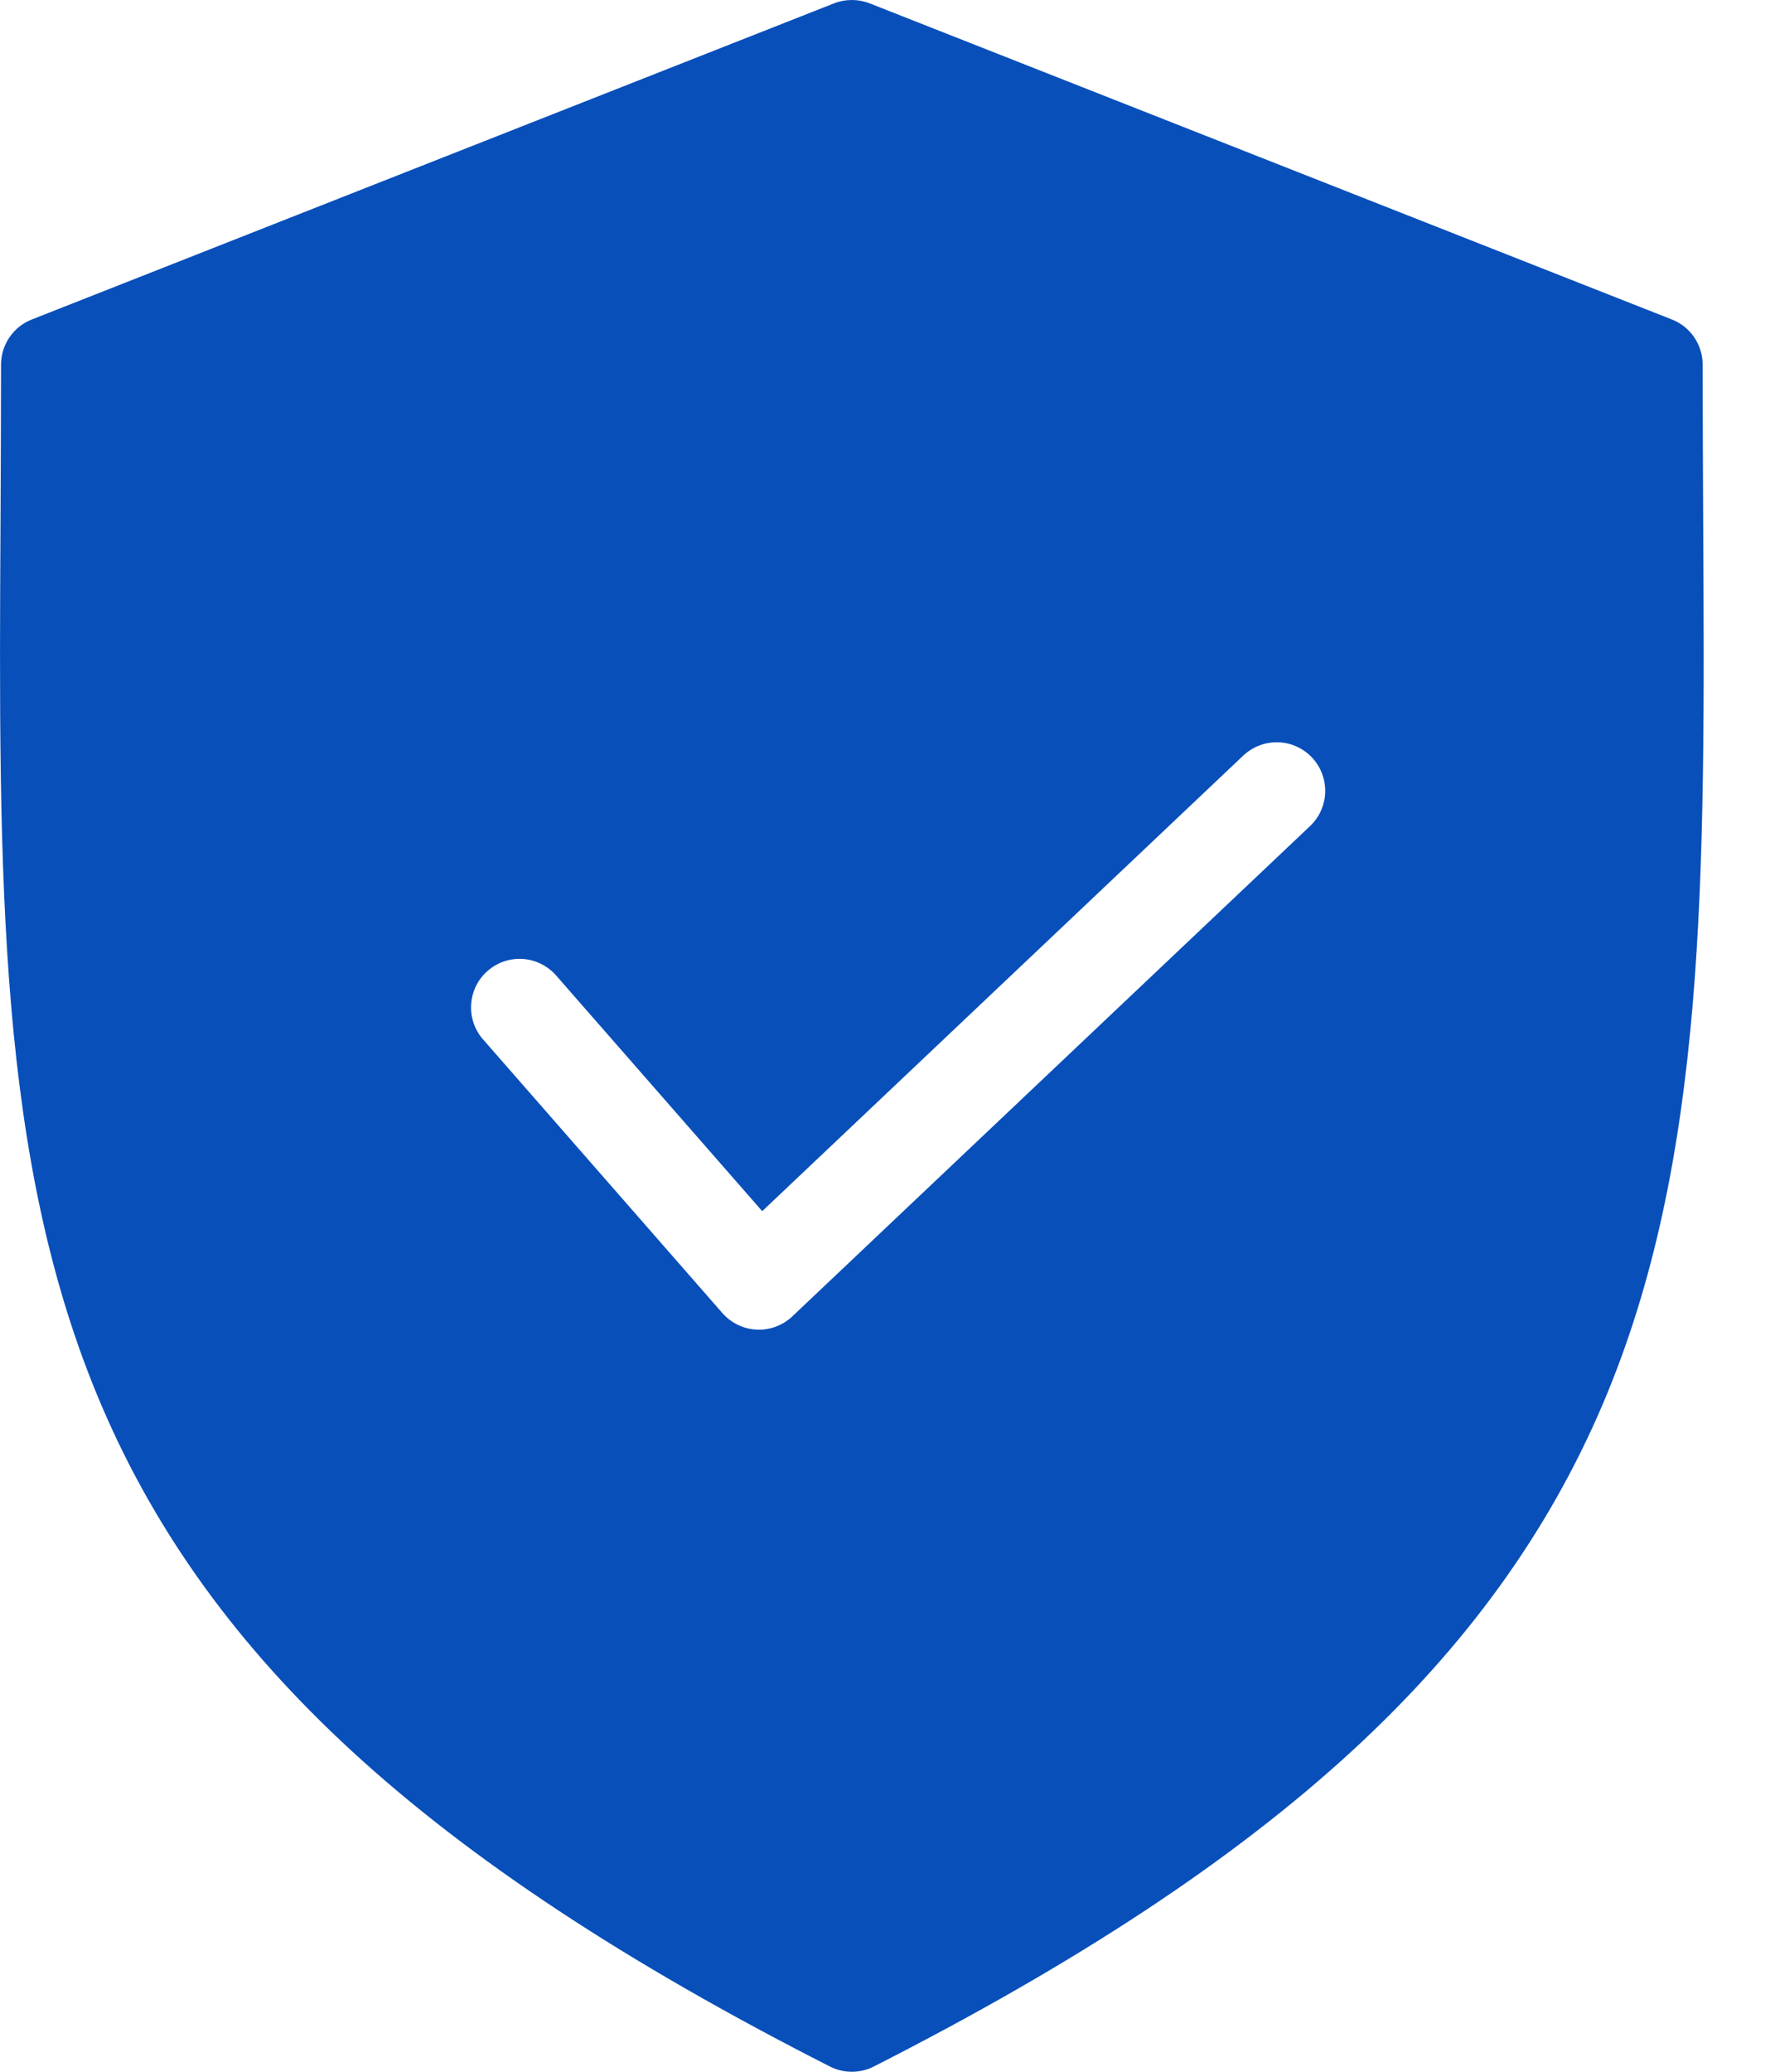<?xml version="1.0" encoding="UTF-8"?> <svg xmlns="http://www.w3.org/2000/svg" width="24" height="28" viewBox="0 0 24 28" fill="none"><path fill-rule="evenodd" clip-rule="evenodd" d="M0.014 4.928C0.014 5.656 0.01 6.36 0.007 7.041C-0.019 11.868 -0.039 15.682 1.367 18.982C2.106 20.716 3.216 22.249 4.758 23.667C6.358 25.138 8.472 26.532 11.221 27.929C11.313 27.976 11.415 28 11.518 28C11.621 28 11.723 27.976 11.815 27.929C14.563 26.532 16.677 25.138 18.278 23.667C19.82 22.249 20.929 20.716 21.669 18.982C23.076 15.682 23.055 11.868 23.029 7.041C23.026 6.36 23.022 5.656 23.022 4.928C23.022 4.796 22.982 4.668 22.908 4.559C22.834 4.45 22.729 4.366 22.606 4.318L11.758 0.045C11.604 -0.015 11.432 -0.015 11.278 0.045L0.43 4.318C0.307 4.366 0.202 4.45 0.128 4.559C0.054 4.668 0.014 4.796 0.014 4.928H0.014ZM6.523 14.038C6.412 13.907 6.358 13.737 6.371 13.566C6.384 13.394 6.463 13.235 6.593 13.122C6.722 13.008 6.891 12.95 7.063 12.96C7.234 12.97 7.395 13.047 7.511 13.174L10.306 16.369L16.813 10.209C16.94 10.091 17.108 10.027 17.282 10.032C17.455 10.037 17.619 10.111 17.739 10.237C17.858 10.363 17.922 10.531 17.918 10.704C17.914 10.878 17.841 11.043 17.716 11.162L10.713 17.791C10.591 17.906 10.429 17.971 10.262 17.971C10.251 17.971 10.241 17.971 10.231 17.97C10.143 17.966 10.056 17.944 9.976 17.905C9.897 17.867 9.826 17.813 9.768 17.747L6.523 14.038Z" fill="#084FBA"></path></svg> 
